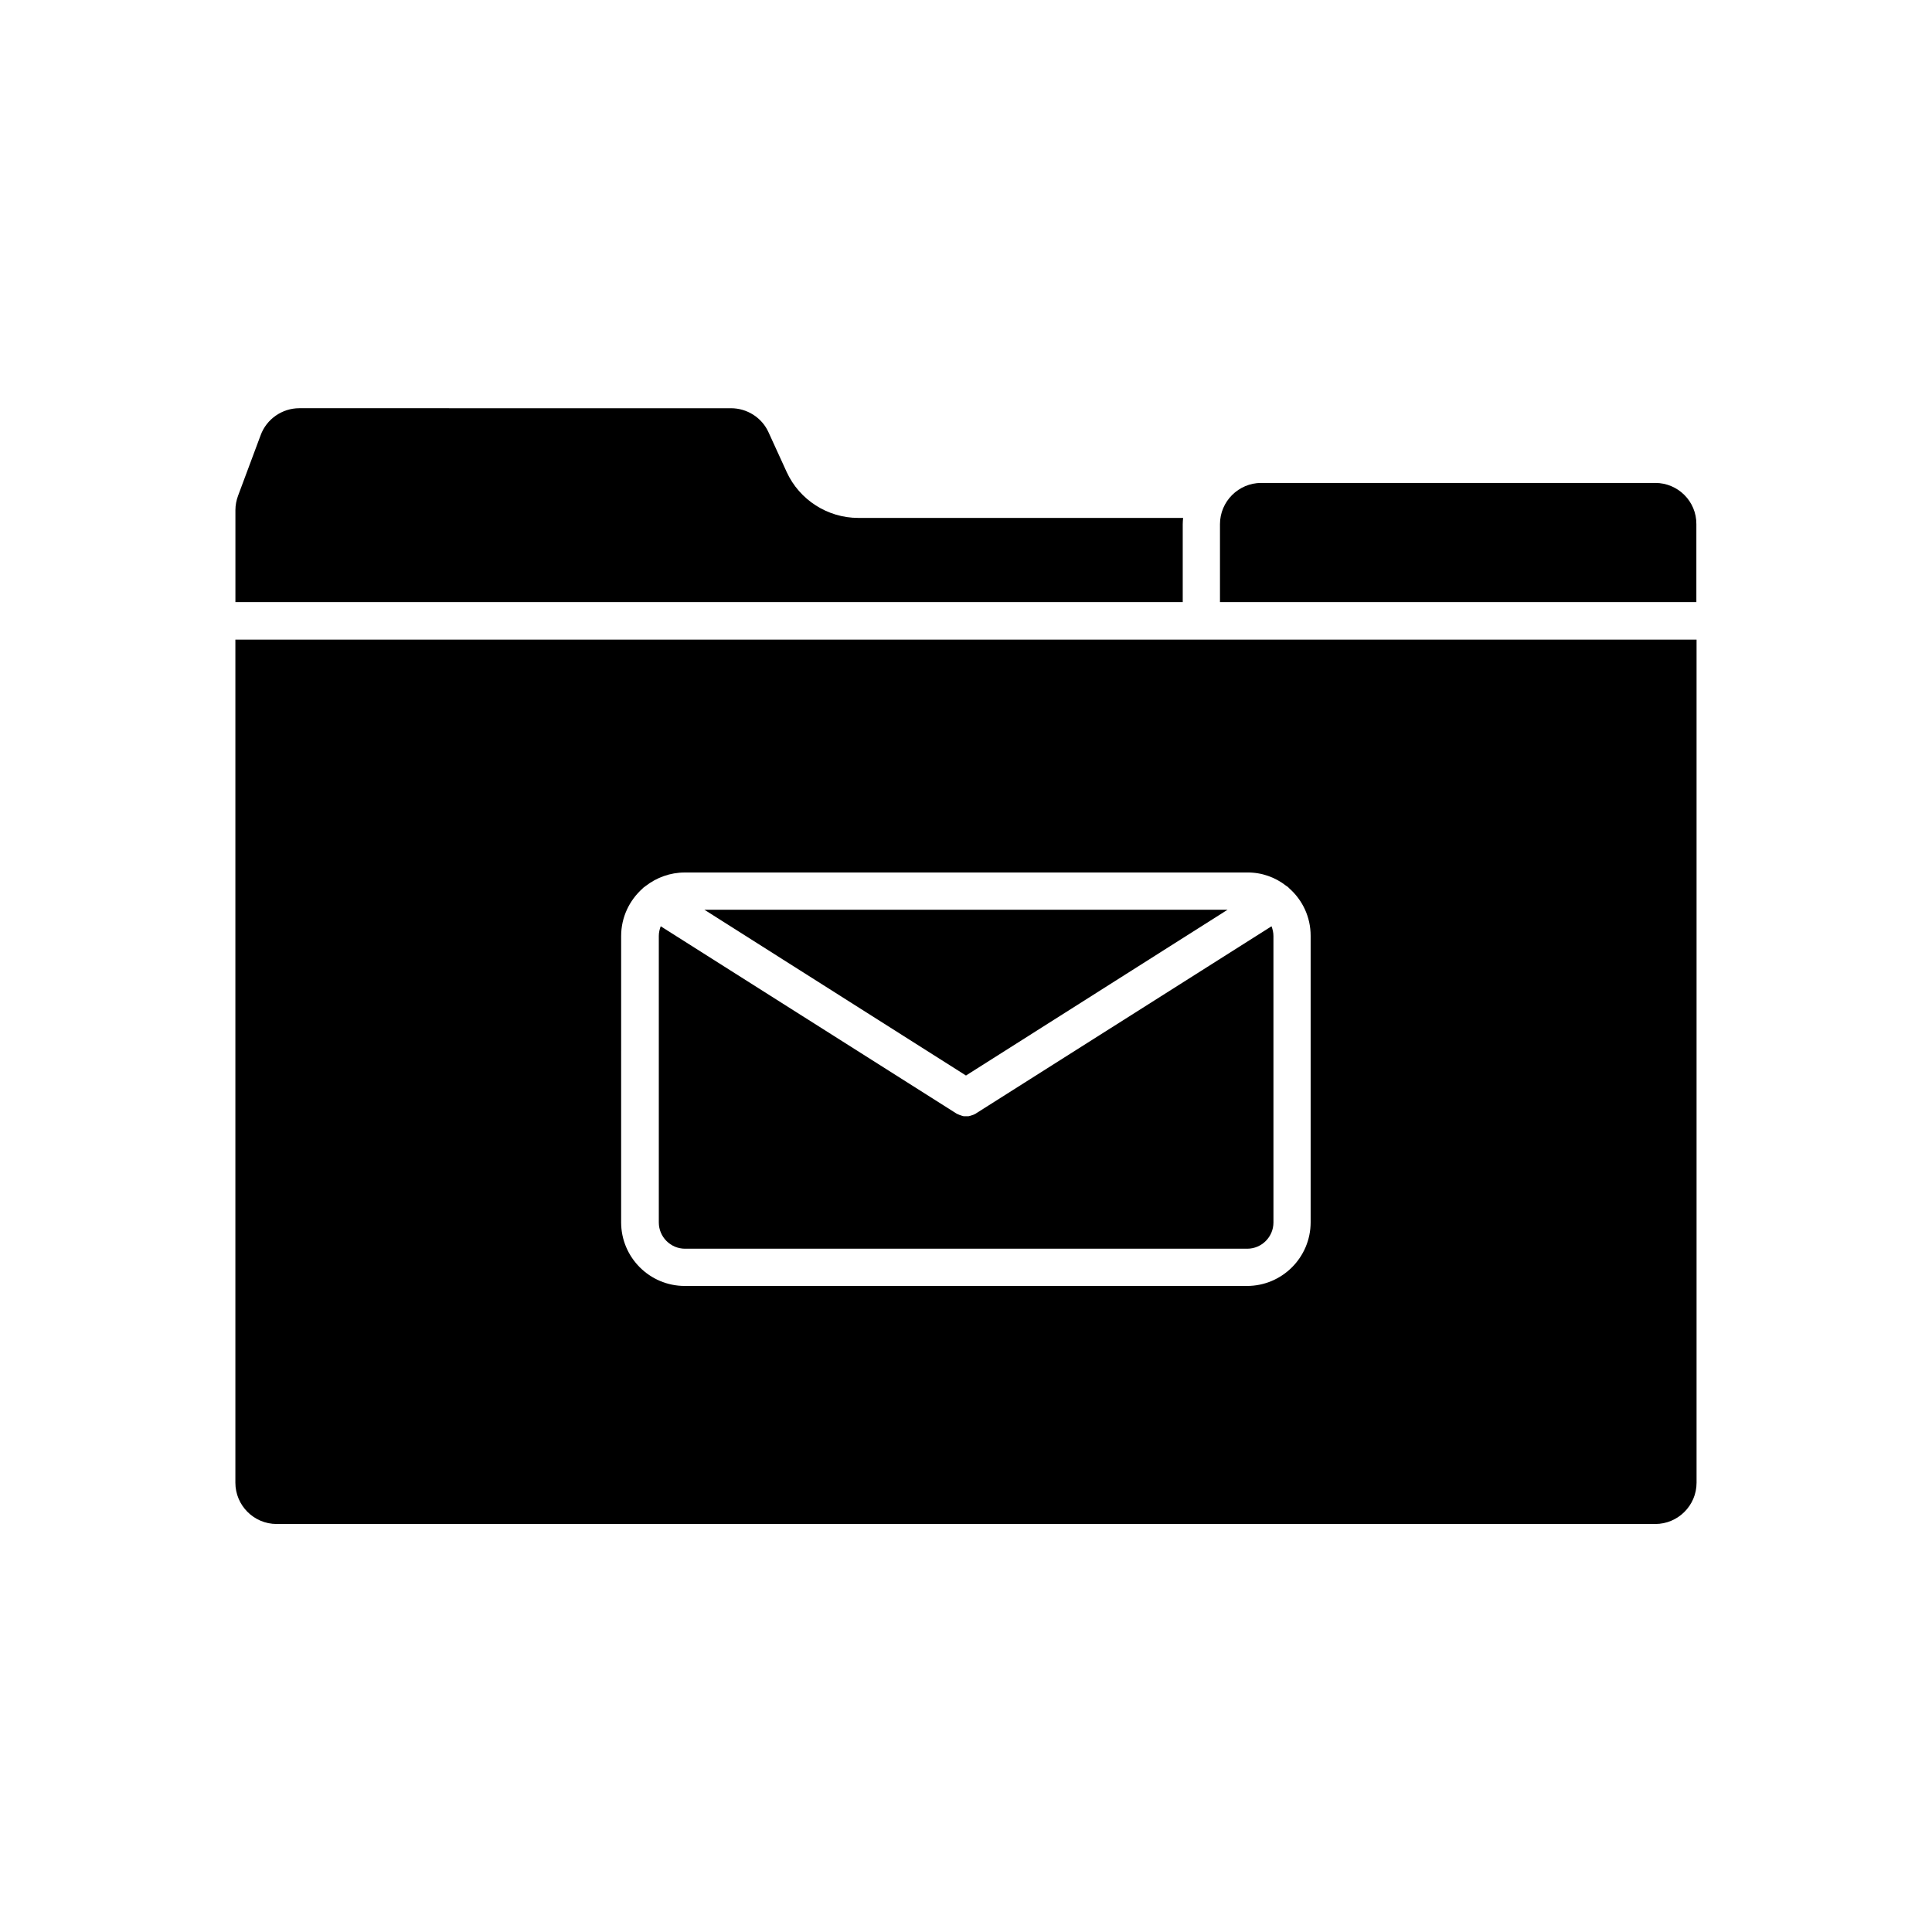 <?xml version="1.0" encoding="UTF-8"?>
<!-- Uploaded to: SVG Repo, www.svgrepo.com, Generator: SVG Repo Mixer Tools -->
<svg fill="#000000" width="800px" height="800px" version="1.1" viewBox="144 144 512 512" xmlns="http://www.w3.org/2000/svg">
 <g>
  <path d="m352.49 269.11-4.836-10.578c-1.762-3.879-5.691-6.348-9.926-6.348l-114.41-0.004c-4.535 0-8.664 2.871-10.227 7.106l-5.996 16.07c-0.453 1.211-0.707 2.519-0.707 3.828v24.383l251.05 0.004v-20.656c0-0.555 0.051-1.109 0.102-1.664h-86.102c-8.113 0-15.57-4.785-18.945-12.141z"/>
  <path d="m469.32 385.09h-138.65l69.324 43.934z"/>
  <path d="m582.68 271.98h-104.44c-5.996 0-10.934 4.887-10.934 10.934v20.656h126.25v-20.656c0.055-6.047-4.883-10.934-10.879-10.934z"/>
  <path d="m402.42 439.2c-0.051 0-0.102 0.051-0.102 0.051-0.152 0.102-0.301 0.152-0.453 0.203-0.051 0-0.102 0.051-0.152 0.051-0.152 0.051-0.301 0.102-0.453 0.152-0.051 0-0.102 0-0.152 0.051-0.152 0.051-0.301 0.051-0.453 0.102h-0.352-0.25-0.25-0.352c-0.152 0-0.301-0.051-0.453-0.102-0.051 0-0.102 0-0.152-0.051-0.152-0.051-0.301-0.102-0.453-0.152-0.051 0-0.102-0.051-0.152-0.051-0.152-0.051-0.301-0.152-0.453-0.203-0.051 0-0.102-0.051-0.152-0.051-0.102-0.051-0.152-0.102-0.25-0.152l-78.293-49.574c-0.301 0.805-0.504 1.664-0.504 2.57v75.926c0 3.828 3.125 6.953 6.953 6.953h148.98c3.828 0 6.953-3.125 6.953-6.953l-0.004-75.926c0-0.906-0.203-1.762-0.504-2.57l-78.293 49.574c-0.102 0.102-0.199 0.152-0.25 0.152z"/>
  <path d="m462.37 313.5h-0.152-255.84v223.44c0 5.996 4.887 10.934 10.934 10.934h365.36c5.996 0 10.934-4.887 10.934-10.934v-223.44h-131.09-0.148zm22.469 65.242c0.102 0.051 0.152 0.102 0.25 0.152 0.152 0.102 0.25 0.203 0.352 0.301 0.102 0.102 0.203 0.152 0.25 0.25 3.477 3.074 5.644 7.559 5.644 12.543v75.926c0 9.32-7.559 16.879-16.879 16.879h-148.97c-9.32 0-16.879-7.559-16.879-16.879l0.004-75.871c0-4.988 2.215-9.473 5.644-12.543l0.25-0.25c0.152-0.102 0.25-0.203 0.402-0.301 0.051-0.051 0.152-0.102 0.203-0.152 2.871-2.215 6.449-3.578 10.379-3.578h148.98c3.926-0.055 7.555 1.305 10.375 3.523z"/>
 </g>
</svg>